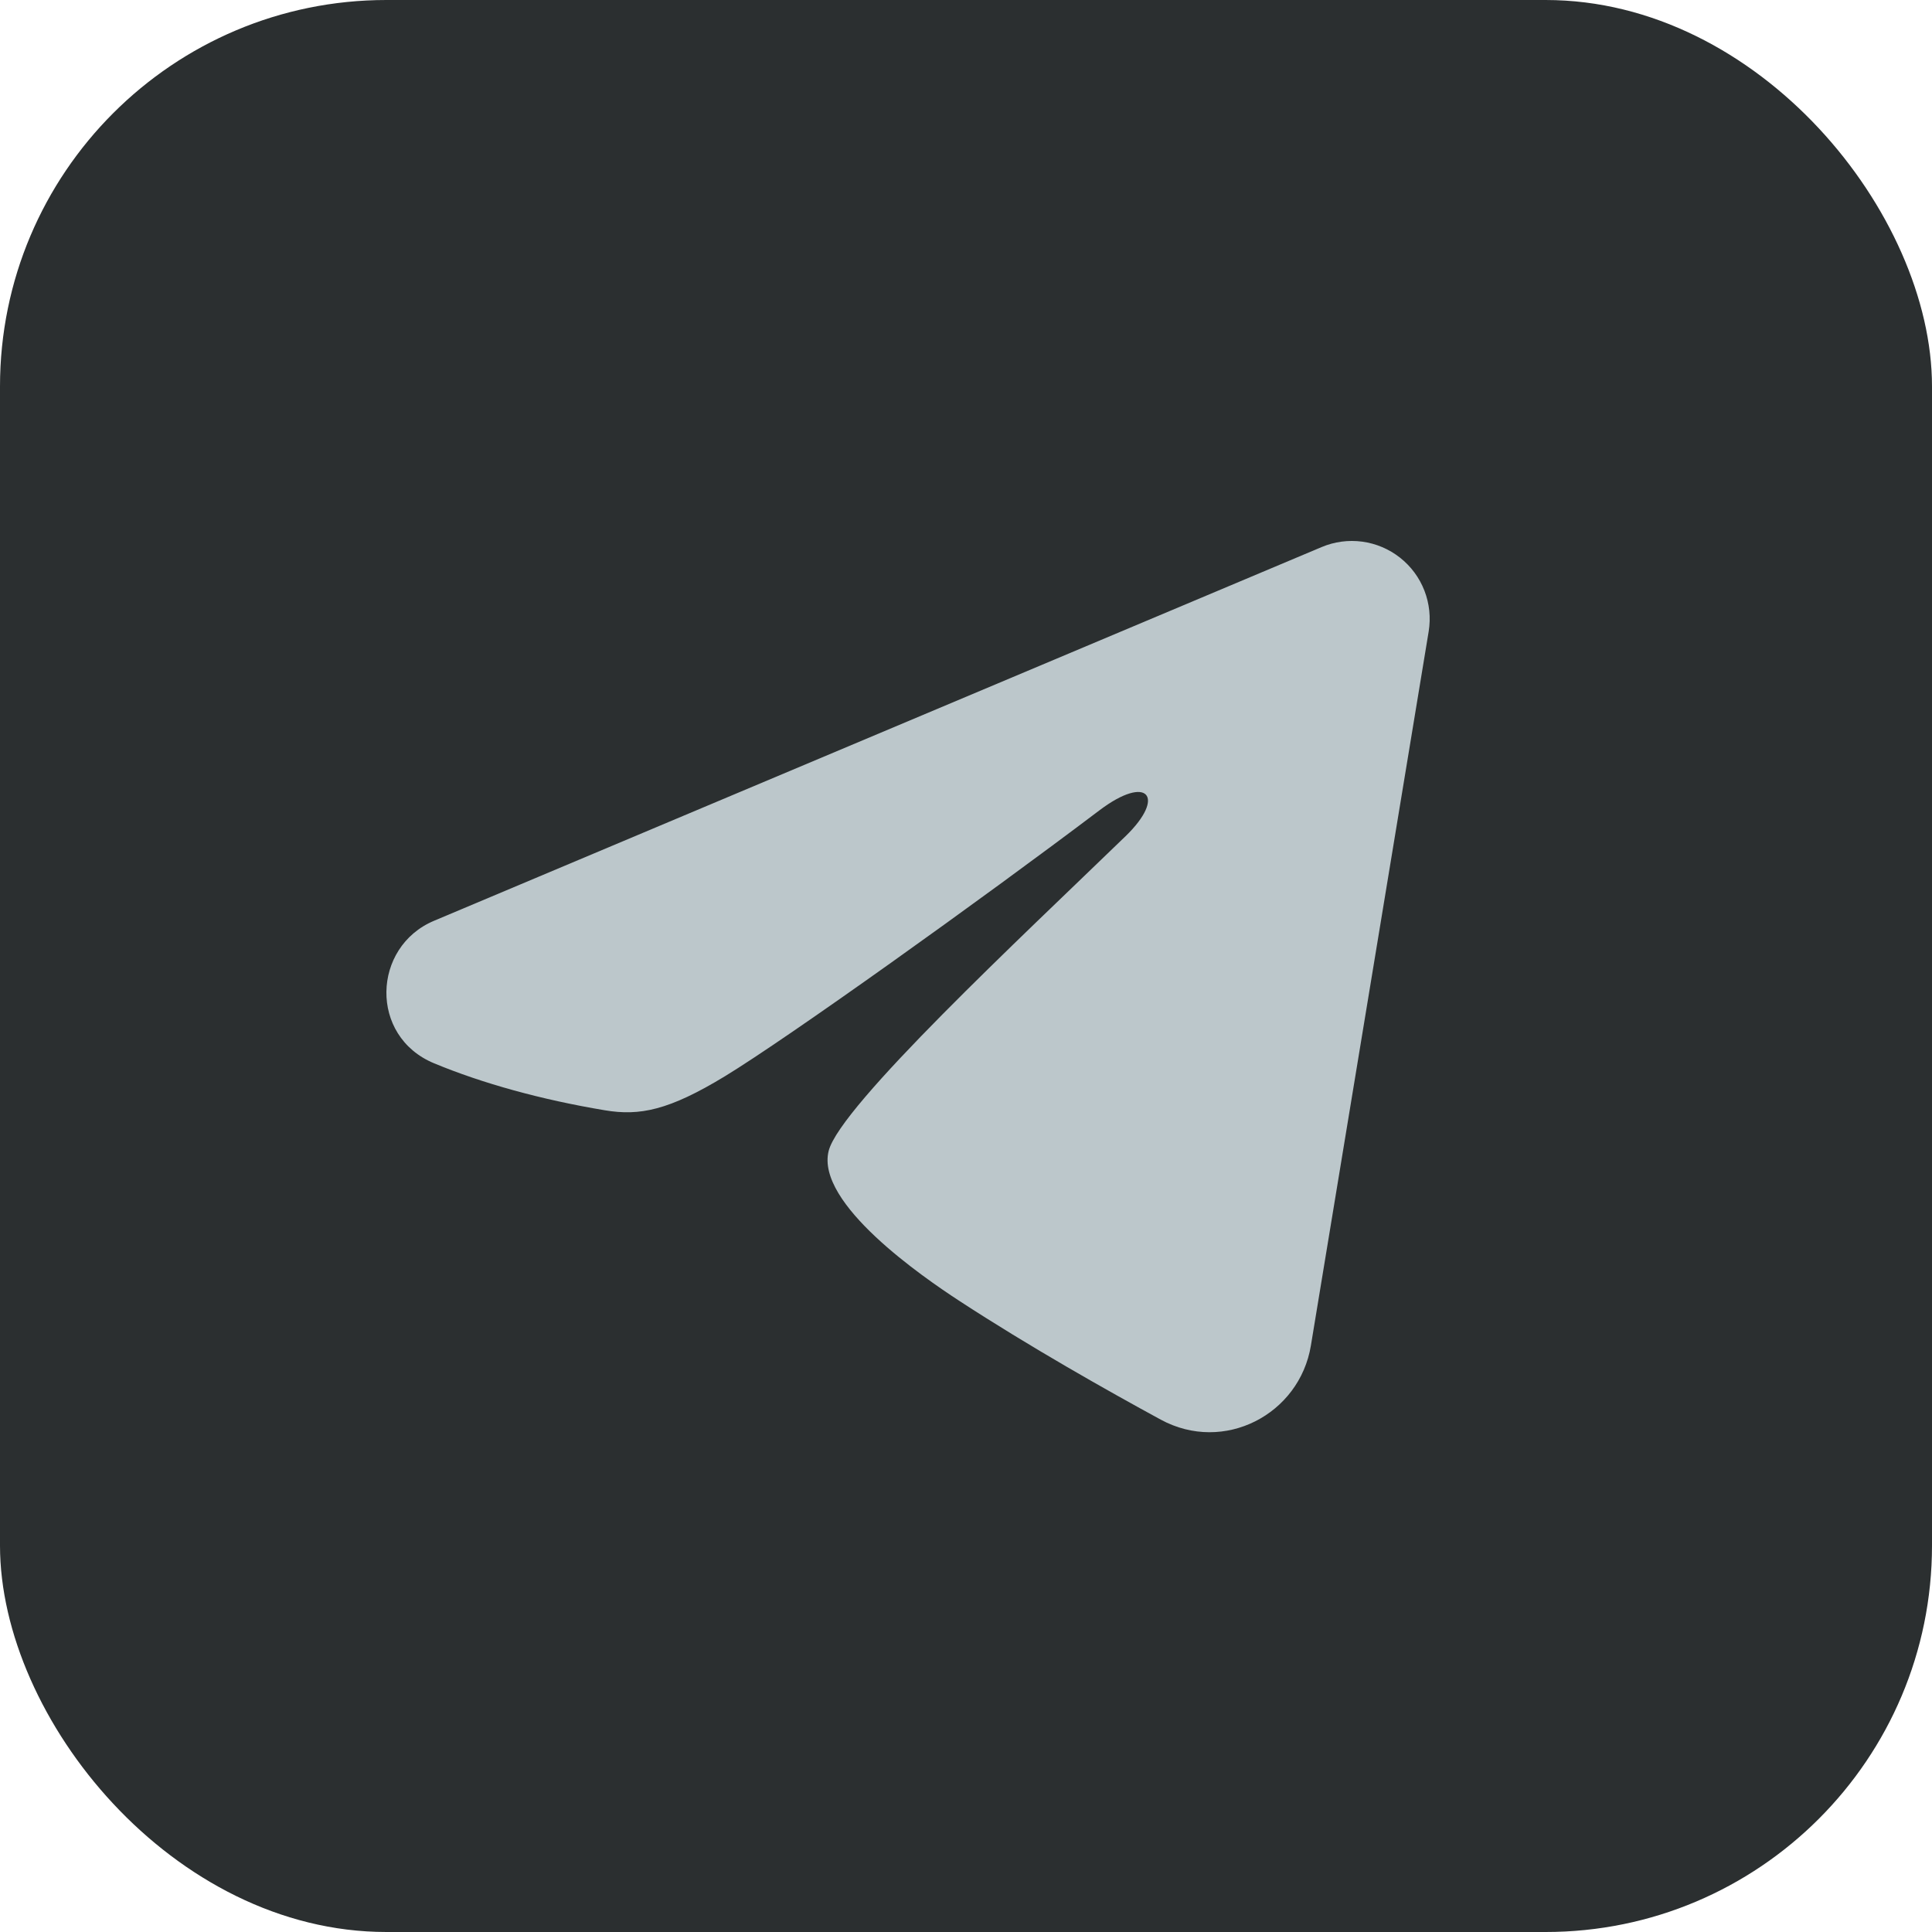 <svg width="25" height="25" viewBox="0 0 25 25" fill="none" xmlns="http://www.w3.org/2000/svg">
<rect width="25" height="25" rx="5" fill="#2B2F30"/>
<path fill-rule="evenodd" clip-rule="evenodd" d="M17.102 7.079C17.268 7.009 17.449 6.985 17.628 7.009C17.806 7.033 17.975 7.105 18.116 7.216C18.258 7.328 18.367 7.475 18.432 7.643C18.497 7.811 18.516 7.993 18.487 8.171L16.963 17.411C16.816 18.303 15.838 18.814 15.02 18.37C14.336 17.998 13.321 17.426 12.407 16.829C11.95 16.53 10.551 15.573 10.723 14.892C10.871 14.31 13.222 12.121 14.565 10.82C15.093 10.309 14.852 10.014 14.229 10.484C12.683 11.652 10.201 13.427 9.38 13.927C8.656 14.367 8.278 14.443 7.827 14.367C7.004 14.23 6.24 14.018 5.617 13.759C4.774 13.41 4.815 12.252 5.616 11.915L17.102 7.079Z" fill="#BCC7CB"/>
</svg>
